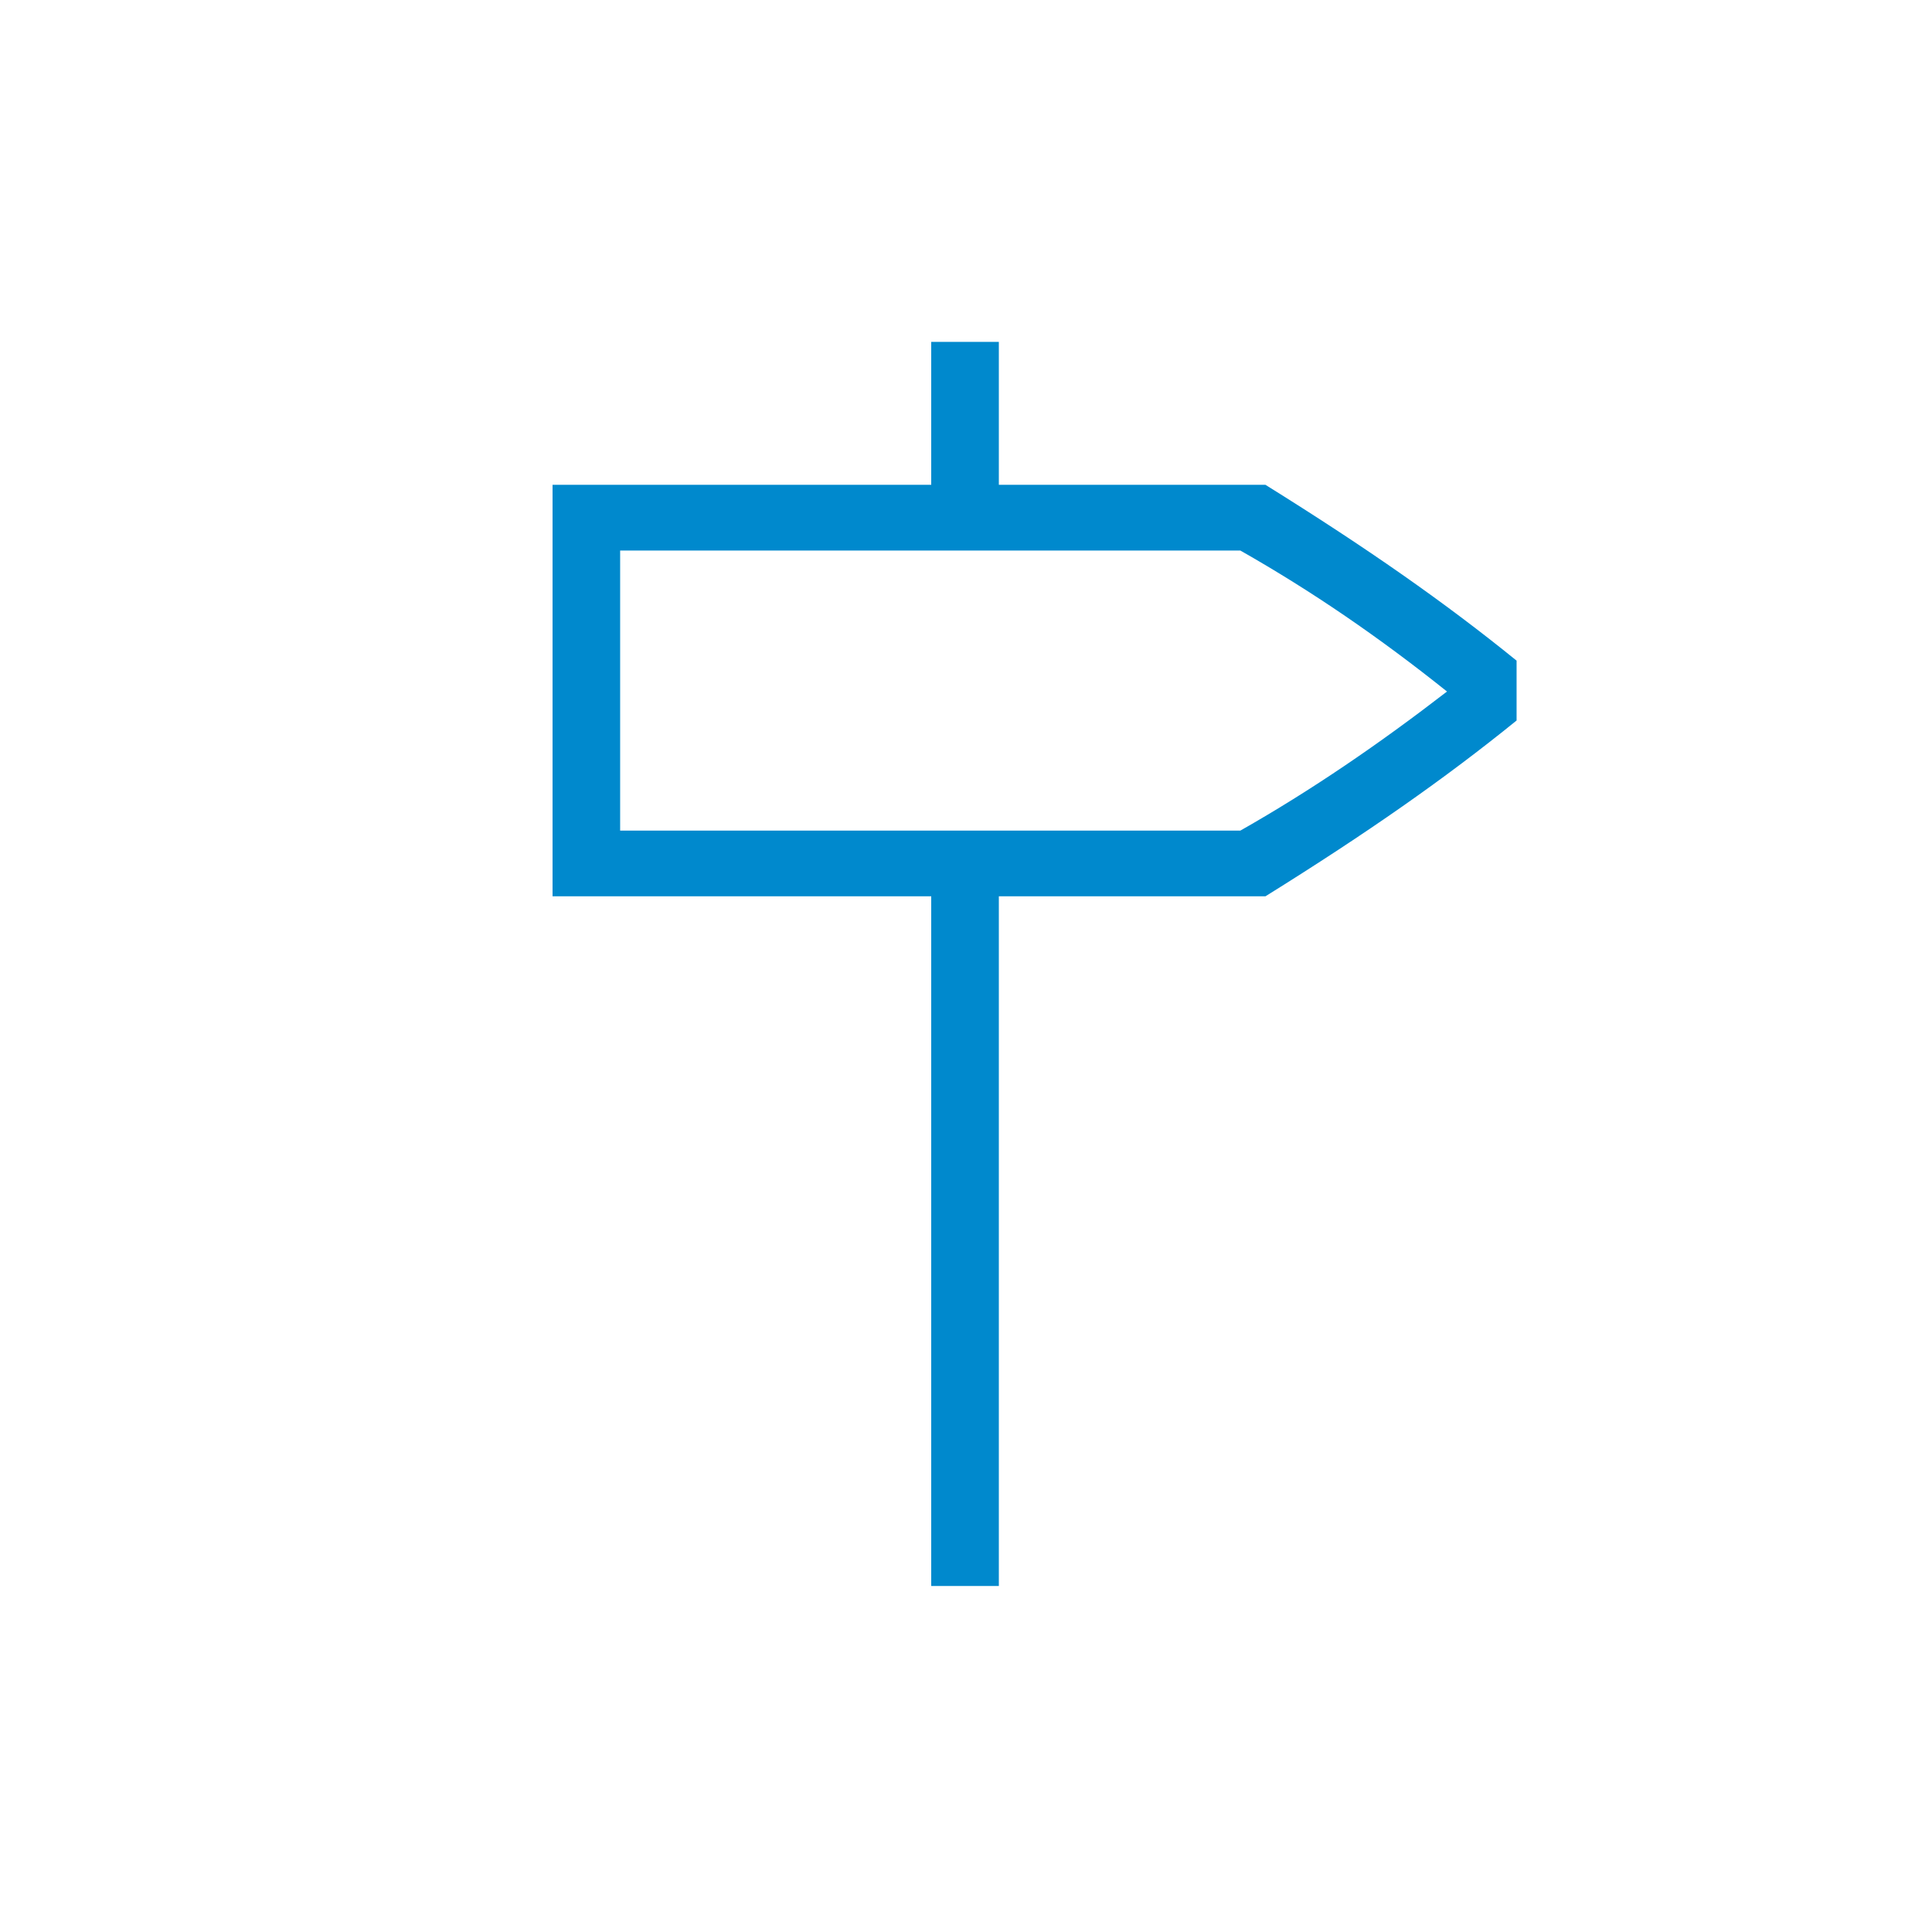 <?xml version="1.0" encoding="utf-8"?>
<!-- Generator: Adobe Illustrator 22.0.1, SVG Export Plug-In . SVG Version: 6.00 Build 0)  -->
<svg version="1.1" id="ICONS" xmlns="http://www.w3.org/2000/svg" xmlns:xlink="http://www.w3.org/1999/xlink" x="0px" y="0px"
	 viewBox="0 0 60 60" style="enable-background:new 0 0 60 60;" xml:space="preserve">
<g>
	<path d="M28.919,27.836H17.16v-12.78h11.76v-4.439h2.1v4.439h8.279c3.181,1.98,5.58,3.66,7.8,5.461v1.859
		c-2.22,1.8-4.619,3.48-7.8,5.46h-8.279v21.419h-2.1V27.836z M38.519,25.796c2.22-1.26,4.319-2.7,6.419-4.32
		c-2.1-1.68-4.199-3.119-6.419-4.379h-19.26v8.699H38.519z" fill="#0089cd"/>
</g>
</svg>
